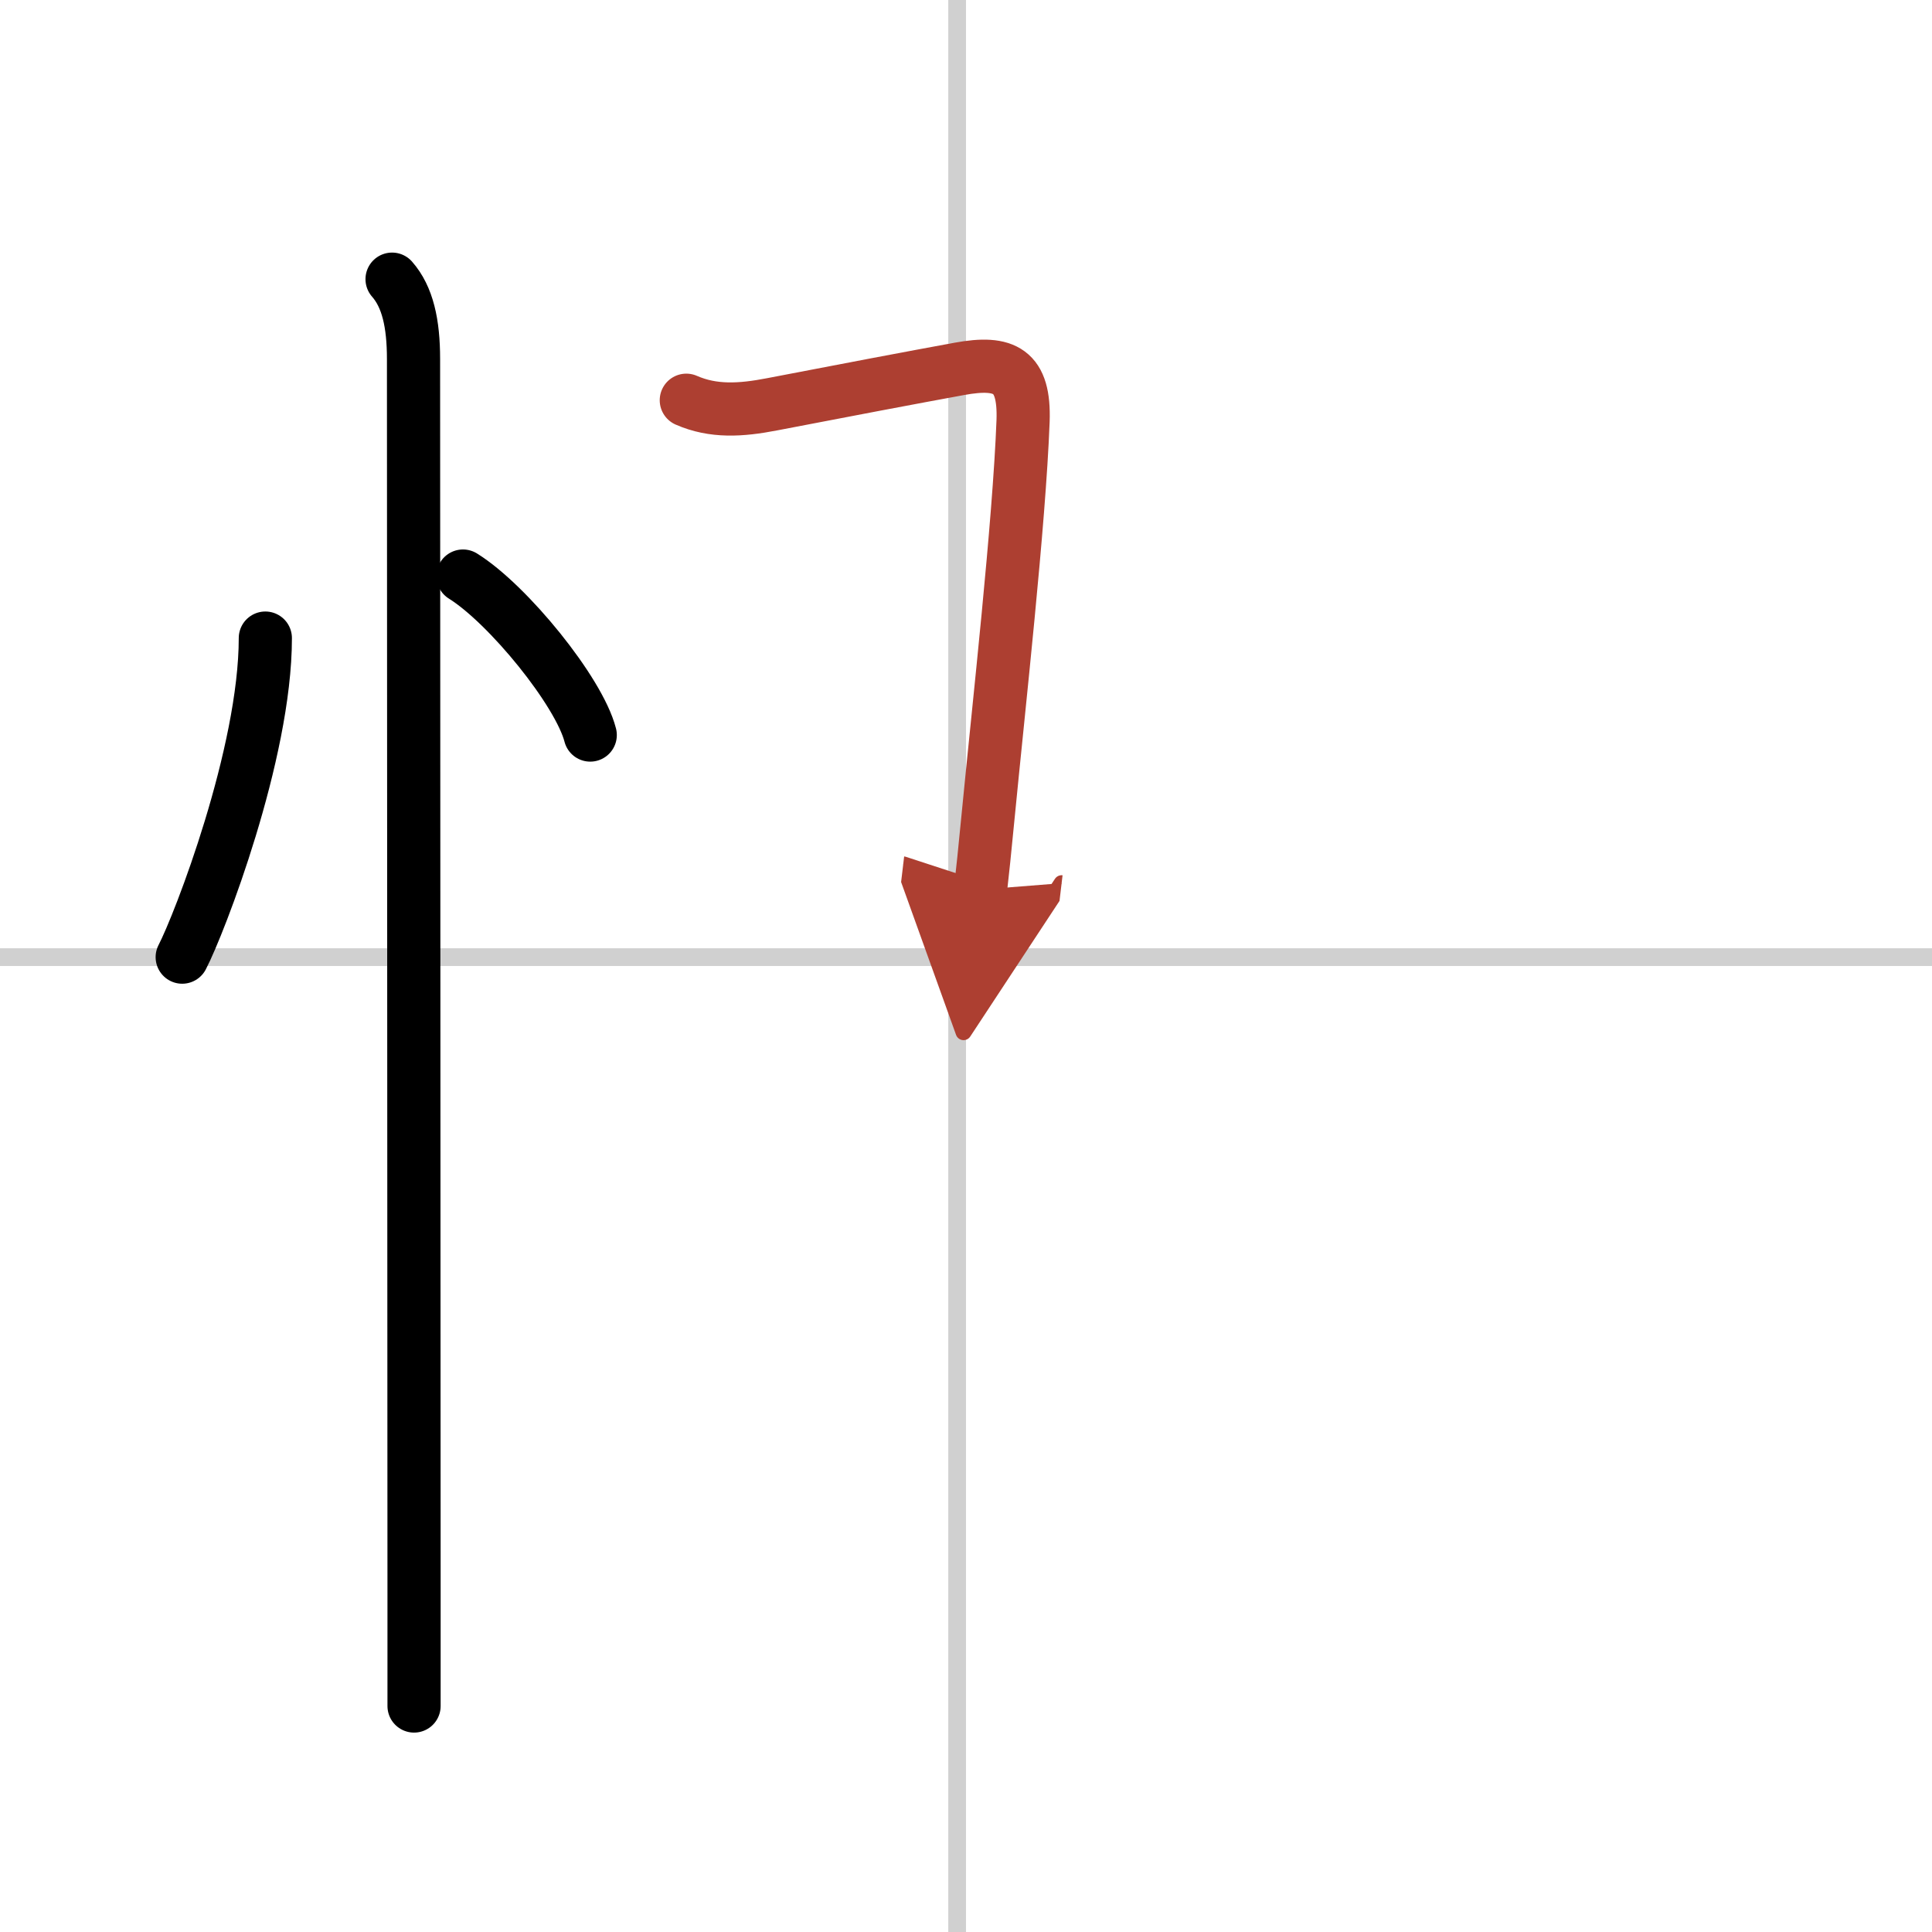 <svg width="400" height="400" viewBox="0 0 109 109" xmlns="http://www.w3.org/2000/svg"><defs><marker id="a" markerWidth="4" orient="auto" refX="1" refY="5" viewBox="0 0 10 10"><polyline points="0 0 10 5 0 10 1 5" fill="#ad3f31" stroke="#ad3f31"/></marker></defs><g fill="none" stroke="#000" stroke-linecap="round" stroke-linejoin="round" stroke-width="3"><rect width="100%" height="100%" fill="#fff" stroke="#fff"/><line x1="54" x2="54" y2="109" stroke="#d0d0d0" stroke-width="1"/><line x2="109" y1="54" y2="54" stroke="#d0d0d0" stroke-width="1"/><path d="m14.97 36c0 6.52-3.72 16.14-4.69 18"/><path d="m26.12 32.5c2.54 1.58 6.55 6.51 7.18 8.97"/><path d="m22.12 15.75c0.88 1 1.21 2.5 1.21 4.5 0 6.32 0.02 51.9 0.03 69.62v6.38"/><path d="m38.72 22.58c1.53 0.67 3.08 0.57 4.84 0.23 3.62-0.7 8.21-1.57 10.57-2 2.57-0.47 3.69 0.09 3.59 2.94-0.22 5.82-1.37 16.08-1.97 22.27-0.18 1.86-0.33 3.33-0.43 4.17" marker-end="url(#a)" stroke="#ad3f31"/></g></svg>
